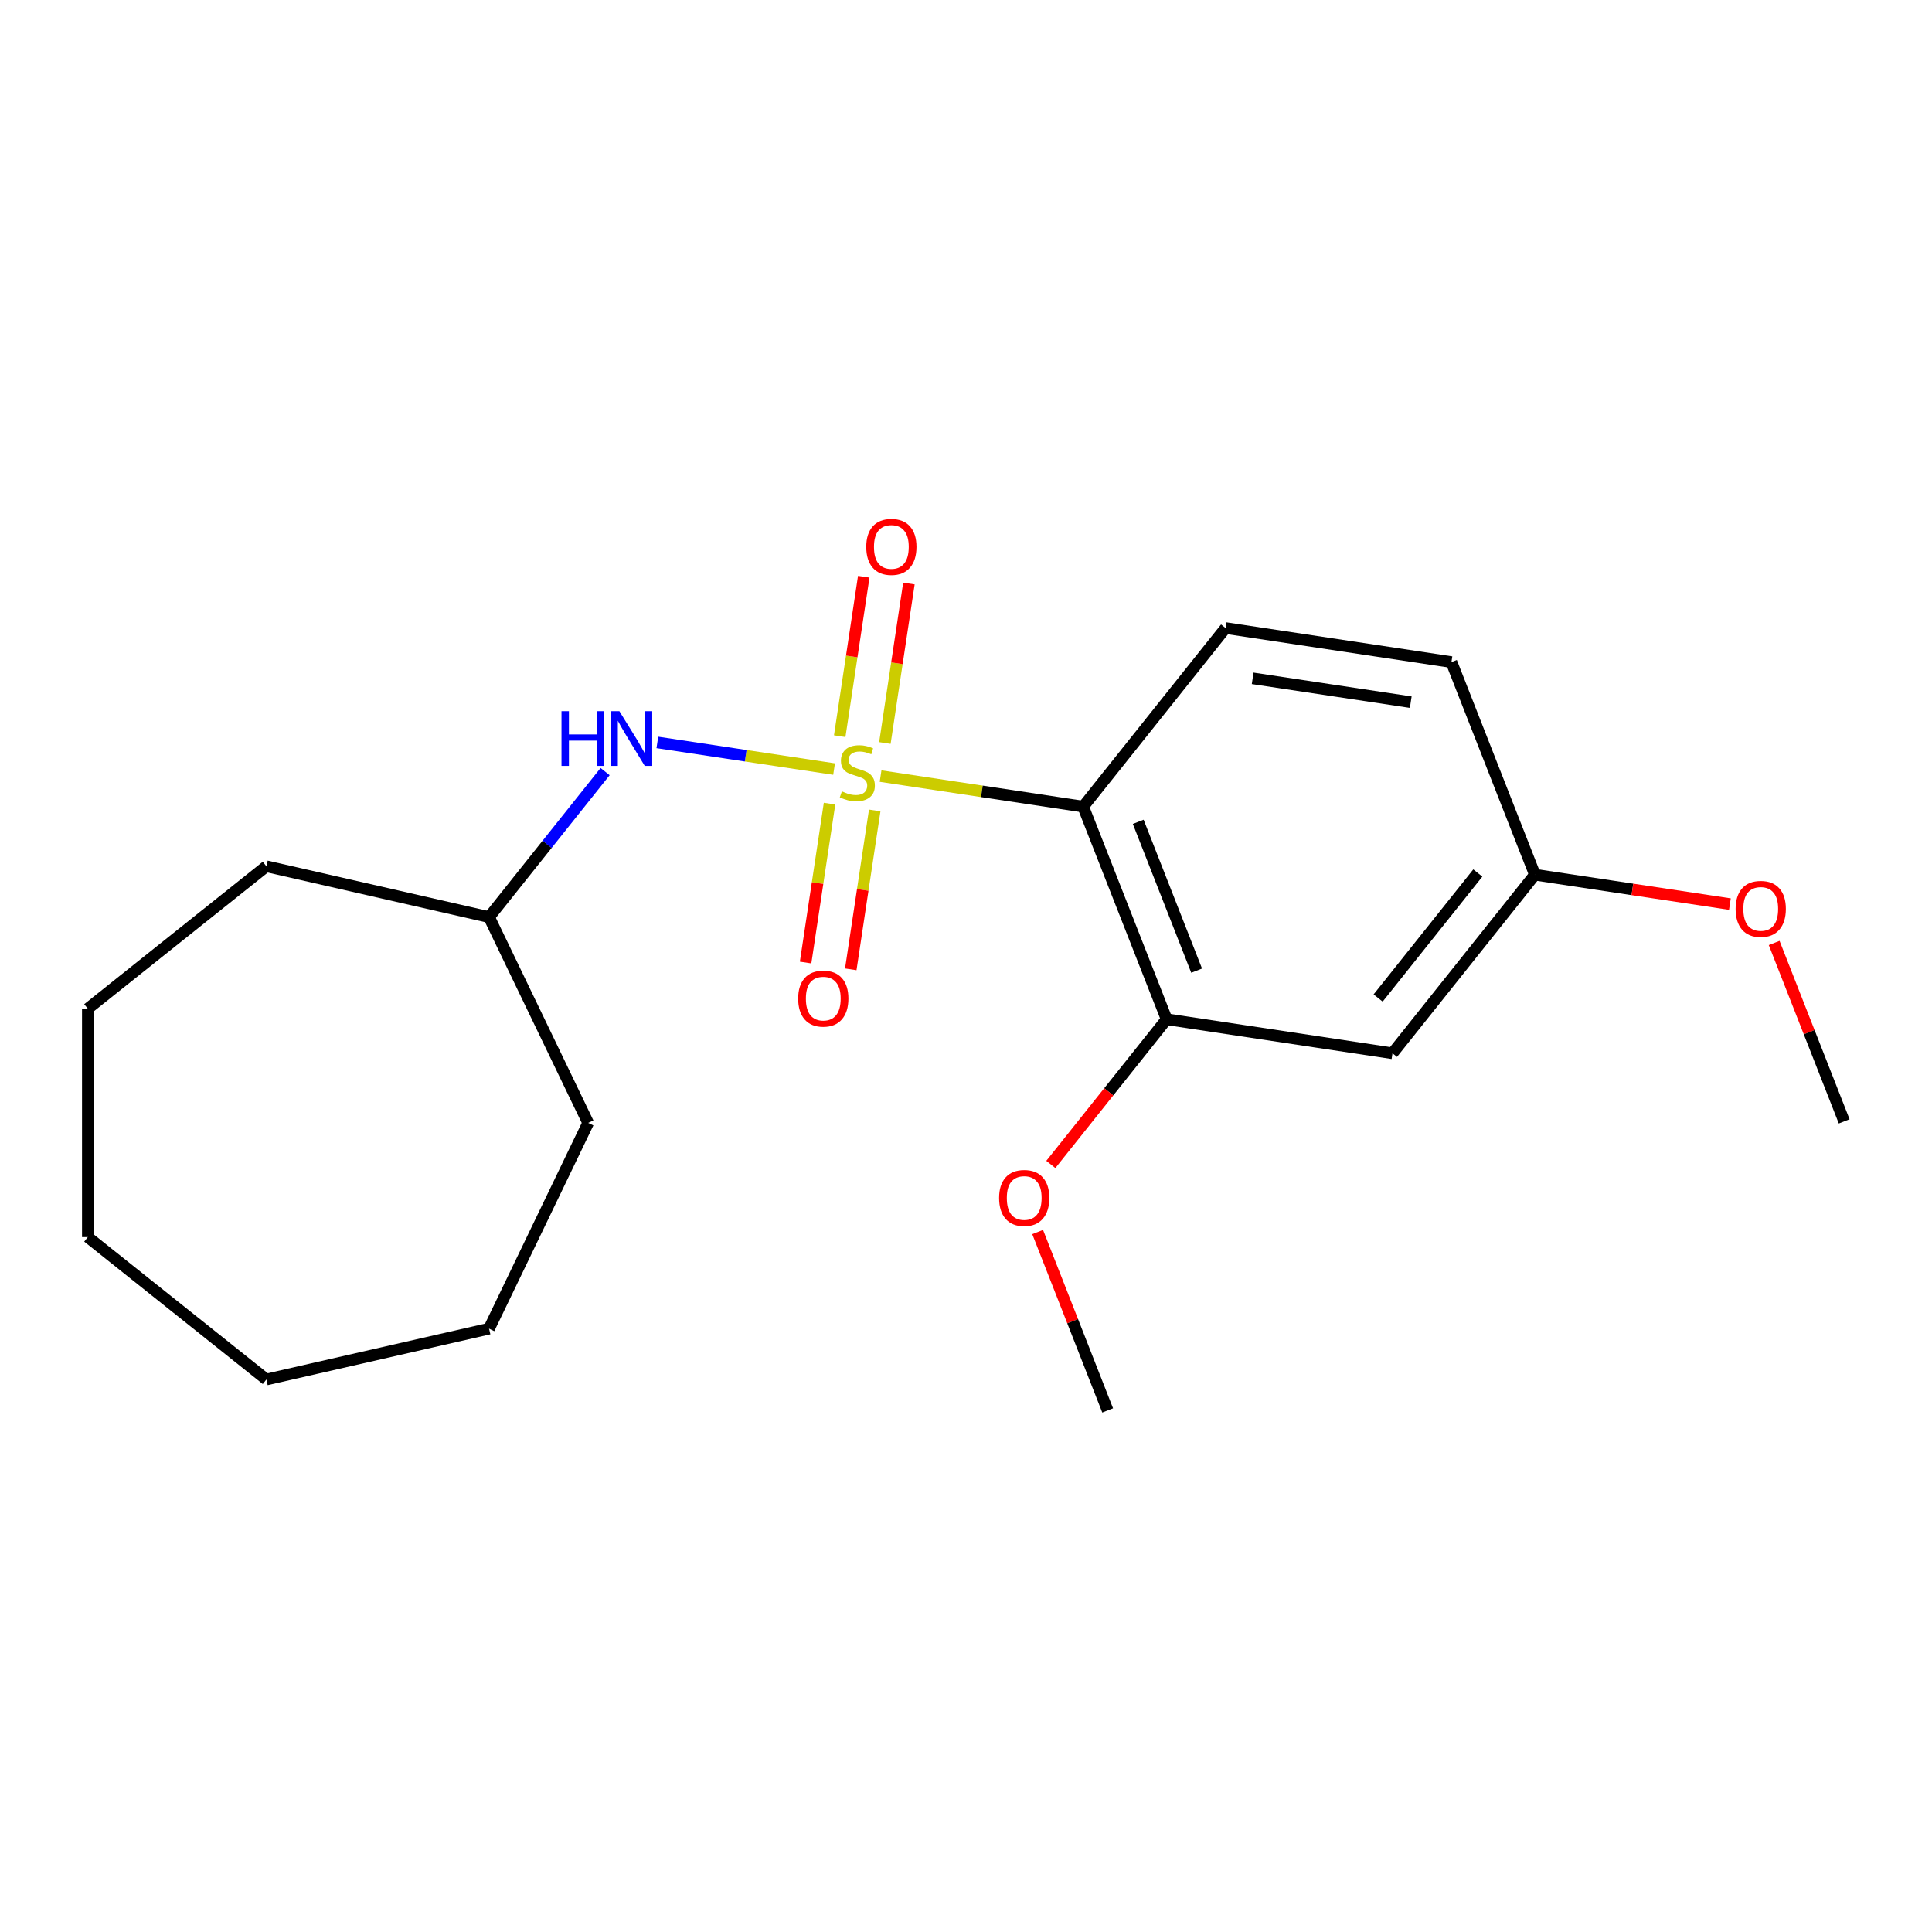 <?xml version='1.0' encoding='iso-8859-1'?>
<svg version='1.1' baseProfile='full'
              xmlns='http://www.w3.org/2000/svg'
                      xmlns:rdkit='http://www.rdkit.org/xml'
                      xmlns:xlink='http://www.w3.org/1999/xlink'
                  xml:space='preserve'
width='1000px' height='1000px' viewBox='0 0 1000 1000'>
<!-- END OF HEADER -->
<rect style='opacity:1.0;fill:#FFFFFF;stroke:none' width='1000' height='1000' x='0' y='0'> </rect>
<path class='bond-0' d='M 455.787,401.7 L 508.219,409.603' style='fill:none;fill-rule:evenodd;stroke:#CCCC00;stroke-width:6px;stroke-linecap:butt;stroke-linejoin:miter;stroke-opacity:1' />
<path class='bond-0' d='M 508.219,409.603 L 560.652,417.506' style='fill:none;fill-rule:evenodd;stroke:#000000;stroke-width:6px;stroke-linecap:butt;stroke-linejoin:miter;stroke-opacity:1' />
<path class='bond-1' d='M 431.716,398.072 L 385.979,391.178' style='fill:none;fill-rule:evenodd;stroke:#CCCC00;stroke-width:6px;stroke-linecap:butt;stroke-linejoin:miter;stroke-opacity:1' />
<path class='bond-1' d='M 385.979,391.178 L 340.242,384.284' style='fill:none;fill-rule:evenodd;stroke:#0000FF;stroke-width:6px;stroke-linecap:butt;stroke-linejoin:miter;stroke-opacity:1' />
<path class='bond-3' d='M 429.373,415.959 L 423.175,457.08' style='fill:none;fill-rule:evenodd;stroke:#CCCC00;stroke-width:6px;stroke-linecap:butt;stroke-linejoin:miter;stroke-opacity:1' />
<path class='bond-3' d='M 423.175,457.08 L 416.977,498.2' style='fill:none;fill-rule:evenodd;stroke:#FF0000;stroke-width:6px;stroke-linecap:butt;stroke-linejoin:miter;stroke-opacity:1' />
<path class='bond-3' d='M 452.753,419.483 L 446.555,460.604' style='fill:none;fill-rule:evenodd;stroke:#CCCC00;stroke-width:6px;stroke-linecap:butt;stroke-linejoin:miter;stroke-opacity:1' />
<path class='bond-3' d='M 446.555,460.604 L 440.357,501.724' style='fill:none;fill-rule:evenodd;stroke:#FF0000;stroke-width:6px;stroke-linecap:butt;stroke-linejoin:miter;stroke-opacity:1' />
<path class='bond-4' d='M 458.015,384.572 L 464.236,343.302' style='fill:none;fill-rule:evenodd;stroke:#CCCC00;stroke-width:6px;stroke-linecap:butt;stroke-linejoin:miter;stroke-opacity:1' />
<path class='bond-4' d='M 464.236,343.302 L 470.456,302.031' style='fill:none;fill-rule:evenodd;stroke:#FF0000;stroke-width:6px;stroke-linecap:butt;stroke-linejoin:miter;stroke-opacity:1' />
<path class='bond-4' d='M 434.635,381.048 L 440.855,339.778' style='fill:none;fill-rule:evenodd;stroke:#CCCC00;stroke-width:6px;stroke-linecap:butt;stroke-linejoin:miter;stroke-opacity:1' />
<path class='bond-4' d='M 440.855,339.778 L 447.076,298.507' style='fill:none;fill-rule:evenodd;stroke:#FF0000;stroke-width:6px;stroke-linecap:butt;stroke-linejoin:miter;stroke-opacity:1' />
<path class='bond-2' d='M 560.652,417.506 L 603.843,527.555' style='fill:none;fill-rule:evenodd;stroke:#000000;stroke-width:6px;stroke-linecap:butt;stroke-linejoin:miter;stroke-opacity:1' />
<path class='bond-2' d='M 589.141,425.375 L 619.374,502.409' style='fill:none;fill-rule:evenodd;stroke:#000000;stroke-width:6px;stroke-linecap:butt;stroke-linejoin:miter;stroke-opacity:1' />
<path class='bond-5' d='M 560.652,417.506 L 634.362,325.077' style='fill:none;fill-rule:evenodd;stroke:#000000;stroke-width:6px;stroke-linecap:butt;stroke-linejoin:miter;stroke-opacity:1' />
<path class='bond-10' d='M 313.201,399.382 L 283.171,437.038' style='fill:none;fill-rule:evenodd;stroke:#0000FF;stroke-width:6px;stroke-linecap:butt;stroke-linejoin:miter;stroke-opacity:1' />
<path class='bond-10' d='M 283.171,437.038 L 253.141,474.695' style='fill:none;fill-rule:evenodd;stroke:#000000;stroke-width:6px;stroke-linecap:butt;stroke-linejoin:miter;stroke-opacity:1' />
<path class='bond-6' d='M 603.843,527.555 L 720.744,545.175' style='fill:none;fill-rule:evenodd;stroke:#000000;stroke-width:6px;stroke-linecap:butt;stroke-linejoin:miter;stroke-opacity:1' />
<path class='bond-9' d='M 603.843,527.555 L 573.877,565.132' style='fill:none;fill-rule:evenodd;stroke:#000000;stroke-width:6px;stroke-linecap:butt;stroke-linejoin:miter;stroke-opacity:1' />
<path class='bond-9' d='M 573.877,565.132 L 543.91,602.708' style='fill:none;fill-rule:evenodd;stroke:#FF0000;stroke-width:6px;stroke-linecap:butt;stroke-linejoin:miter;stroke-opacity:1' />
<path class='bond-8' d='M 634.362,325.077 L 751.263,342.697' style='fill:none;fill-rule:evenodd;stroke:#000000;stroke-width:6px;stroke-linecap:butt;stroke-linejoin:miter;stroke-opacity:1' />
<path class='bond-8' d='M 648.373,351.1 L 730.203,363.434' style='fill:none;fill-rule:evenodd;stroke:#000000;stroke-width:6px;stroke-linecap:butt;stroke-linejoin:miter;stroke-opacity:1' />
<path class='bond-20' d='M 720.744,545.175 L 794.454,452.746' style='fill:none;fill-rule:evenodd;stroke:#000000;stroke-width:6px;stroke-linecap:butt;stroke-linejoin:miter;stroke-opacity:1' />
<path class='bond-20' d='M 713.315,516.569 L 764.911,451.868' style='fill:none;fill-rule:evenodd;stroke:#000000;stroke-width:6px;stroke-linecap:butt;stroke-linejoin:miter;stroke-opacity:1' />
<path class='bond-7' d='M 794.454,452.746 L 751.263,342.697' style='fill:none;fill-rule:evenodd;stroke:#000000;stroke-width:6px;stroke-linecap:butt;stroke-linejoin:miter;stroke-opacity:1' />
<path class='bond-11' d='M 794.454,452.746 L 844.926,460.353' style='fill:none;fill-rule:evenodd;stroke:#000000;stroke-width:6px;stroke-linecap:butt;stroke-linejoin:miter;stroke-opacity:1' />
<path class='bond-11' d='M 844.926,460.353 L 895.399,467.961' style='fill:none;fill-rule:evenodd;stroke:#FF0000;stroke-width:6px;stroke-linecap:butt;stroke-linejoin:miter;stroke-opacity:1' />
<path class='bond-12' d='M 537.086,637.7 L 555.205,683.866' style='fill:none;fill-rule:evenodd;stroke:#FF0000;stroke-width:6px;stroke-linecap:butt;stroke-linejoin:miter;stroke-opacity:1' />
<path class='bond-12' d='M 555.205,683.866 L 573.324,730.033' style='fill:none;fill-rule:evenodd;stroke:#000000;stroke-width:6px;stroke-linecap:butt;stroke-linejoin:miter;stroke-opacity:1' />
<path class='bond-14' d='M 253.141,474.695 L 304.435,581.209' style='fill:none;fill-rule:evenodd;stroke:#000000;stroke-width:6px;stroke-linecap:butt;stroke-linejoin:miter;stroke-opacity:1' />
<path class='bond-15' d='M 253.141,474.695 L 137.884,448.388' style='fill:none;fill-rule:evenodd;stroke:#000000;stroke-width:6px;stroke-linecap:butt;stroke-linejoin:miter;stroke-opacity:1' />
<path class='bond-13' d='M 918.307,488.081 L 936.426,534.248' style='fill:none;fill-rule:evenodd;stroke:#FF0000;stroke-width:6px;stroke-linecap:butt;stroke-linejoin:miter;stroke-opacity:1' />
<path class='bond-13' d='M 936.426,534.248 L 954.545,580.415' style='fill:none;fill-rule:evenodd;stroke:#000000;stroke-width:6px;stroke-linecap:butt;stroke-linejoin:miter;stroke-opacity:1' />
<path class='bond-17' d='M 304.435,581.209 L 253.141,687.722' style='fill:none;fill-rule:evenodd;stroke:#000000;stroke-width:6px;stroke-linecap:butt;stroke-linejoin:miter;stroke-opacity:1' />
<path class='bond-16' d='M 137.884,448.388 L 45.455,522.098' style='fill:none;fill-rule:evenodd;stroke:#000000;stroke-width:6px;stroke-linecap:butt;stroke-linejoin:miter;stroke-opacity:1' />
<path class='bond-19' d='M 45.455,522.098 L 45.455,640.319' style='fill:none;fill-rule:evenodd;stroke:#000000;stroke-width:6px;stroke-linecap:butt;stroke-linejoin:miter;stroke-opacity:1' />
<path class='bond-18' d='M 253.141,687.722 L 137.884,714.029' style='fill:none;fill-rule:evenodd;stroke:#000000;stroke-width:6px;stroke-linecap:butt;stroke-linejoin:miter;stroke-opacity:1' />
<path class='bond-21' d='M 137.884,714.029 L 45.455,640.319' style='fill:none;fill-rule:evenodd;stroke:#000000;stroke-width:6px;stroke-linecap:butt;stroke-linejoin:miter;stroke-opacity:1' />
<path  class='atom-0' d='M 435.751 409.606
Q 436.071 409.726, 437.391 410.286
Q 438.711 410.846, 440.151 411.206
Q 441.631 411.526, 443.071 411.526
Q 445.751 411.526, 447.311 410.246
Q 448.871 408.926, 448.871 406.646
Q 448.871 405.086, 448.071 404.126
Q 447.311 403.166, 446.111 402.646
Q 444.911 402.126, 442.911 401.526
Q 440.391 400.766, 438.871 400.046
Q 437.391 399.326, 436.311 397.806
Q 435.271 396.286, 435.271 393.726
Q 435.271 390.166, 437.671 387.966
Q 440.111 385.766, 444.911 385.766
Q 448.191 385.766, 451.911 387.326
L 450.991 390.406
Q 447.591 389.006, 445.031 389.006
Q 442.271 389.006, 440.751 390.166
Q 439.231 391.286, 439.271 393.246
Q 439.271 394.766, 440.031 395.686
Q 440.831 396.606, 441.951 397.126
Q 443.111 397.646, 445.031 398.246
Q 447.591 399.046, 449.111 399.846
Q 450.631 400.646, 451.711 402.286
Q 452.831 403.886, 452.831 406.646
Q 452.831 410.566, 450.191 412.686
Q 447.591 414.766, 443.231 414.766
Q 440.711 414.766, 438.791 414.206
Q 436.911 413.686, 434.671 412.766
L 435.751 409.606
' fill='#CCCC00'/>
<path  class='atom-2' d='M 290.63 368.106
L 294.47 368.106
L 294.47 380.146
L 308.95 380.146
L 308.95 368.106
L 312.79 368.106
L 312.79 396.426
L 308.95 396.426
L 308.95 383.346
L 294.47 383.346
L 294.47 396.426
L 290.63 396.426
L 290.63 368.106
' fill='#0000FF'/>
<path  class='atom-2' d='M 320.59 368.106
L 329.87 383.106
Q 330.79 384.586, 332.27 387.266
Q 333.75 389.946, 333.83 390.106
L 333.83 368.106
L 337.59 368.106
L 337.59 396.426
L 333.71 396.426
L 323.75 380.026
Q 322.59 378.106, 321.35 375.906
Q 320.15 373.706, 319.79 373.026
L 319.79 396.426
L 316.11 396.426
L 316.11 368.106
L 320.59 368.106
' fill='#0000FF'/>
<path  class='atom-4' d='M 413.131 516.867
Q 413.131 510.067, 416.491 506.267
Q 419.851 502.467, 426.131 502.467
Q 432.411 502.467, 435.771 506.267
Q 439.131 510.067, 439.131 516.867
Q 439.131 523.747, 435.731 527.667
Q 432.331 531.547, 426.131 531.547
Q 419.891 531.547, 416.491 527.667
Q 413.131 523.787, 413.131 516.867
M 426.131 528.347
Q 430.451 528.347, 432.771 525.467
Q 435.131 522.547, 435.131 516.867
Q 435.131 511.307, 432.771 508.507
Q 430.451 505.667, 426.131 505.667
Q 421.811 505.667, 419.451 508.467
Q 417.131 511.267, 417.131 516.867
Q 417.131 522.587, 419.451 525.467
Q 421.811 528.347, 426.131 528.347
' fill='#FF0000'/>
<path  class='atom-5' d='M 448.371 283.065
Q 448.371 276.265, 451.731 272.465
Q 455.091 268.665, 461.371 268.665
Q 467.651 268.665, 471.011 272.465
Q 474.371 276.265, 474.371 283.065
Q 474.371 289.945, 470.971 293.865
Q 467.571 297.745, 461.371 297.745
Q 455.131 297.745, 451.731 293.865
Q 448.371 289.985, 448.371 283.065
M 461.371 294.545
Q 465.691 294.545, 468.011 291.665
Q 470.371 288.745, 470.371 283.065
Q 470.371 277.505, 468.011 274.705
Q 465.691 271.865, 461.371 271.865
Q 457.051 271.865, 454.691 274.665
Q 452.371 277.465, 452.371 283.065
Q 452.371 288.785, 454.691 291.665
Q 457.051 294.545, 461.371 294.545
' fill='#FF0000'/>
<path  class='atom-10' d='M 517.133 620.064
Q 517.133 613.264, 520.493 609.464
Q 523.853 605.664, 530.133 605.664
Q 536.413 605.664, 539.773 609.464
Q 543.133 613.264, 543.133 620.064
Q 543.133 626.944, 539.733 630.864
Q 536.333 634.744, 530.133 634.744
Q 523.893 634.744, 520.493 630.864
Q 517.133 626.984, 517.133 620.064
M 530.133 631.544
Q 534.453 631.544, 536.773 628.664
Q 539.133 625.744, 539.133 620.064
Q 539.133 614.504, 536.773 611.704
Q 534.453 608.864, 530.133 608.864
Q 525.813 608.864, 523.453 611.664
Q 521.133 614.464, 521.133 620.064
Q 521.133 625.784, 523.453 628.664
Q 525.813 631.544, 530.133 631.544
' fill='#FF0000'/>
<path  class='atom-12' d='M 898.354 470.446
Q 898.354 463.646, 901.714 459.846
Q 905.074 456.046, 911.354 456.046
Q 917.634 456.046, 920.994 459.846
Q 924.354 463.646, 924.354 470.446
Q 924.354 477.326, 920.954 481.246
Q 917.554 485.126, 911.354 485.126
Q 905.114 485.126, 901.714 481.246
Q 898.354 477.366, 898.354 470.446
M 911.354 481.926
Q 915.674 481.926, 917.994 479.046
Q 920.354 476.126, 920.354 470.446
Q 920.354 464.886, 917.994 462.086
Q 915.674 459.246, 911.354 459.246
Q 907.034 459.246, 904.674 462.046
Q 902.354 464.846, 902.354 470.446
Q 902.354 476.166, 904.674 479.046
Q 907.034 481.926, 911.354 481.926
' fill='#FF0000'/>
</svg>
